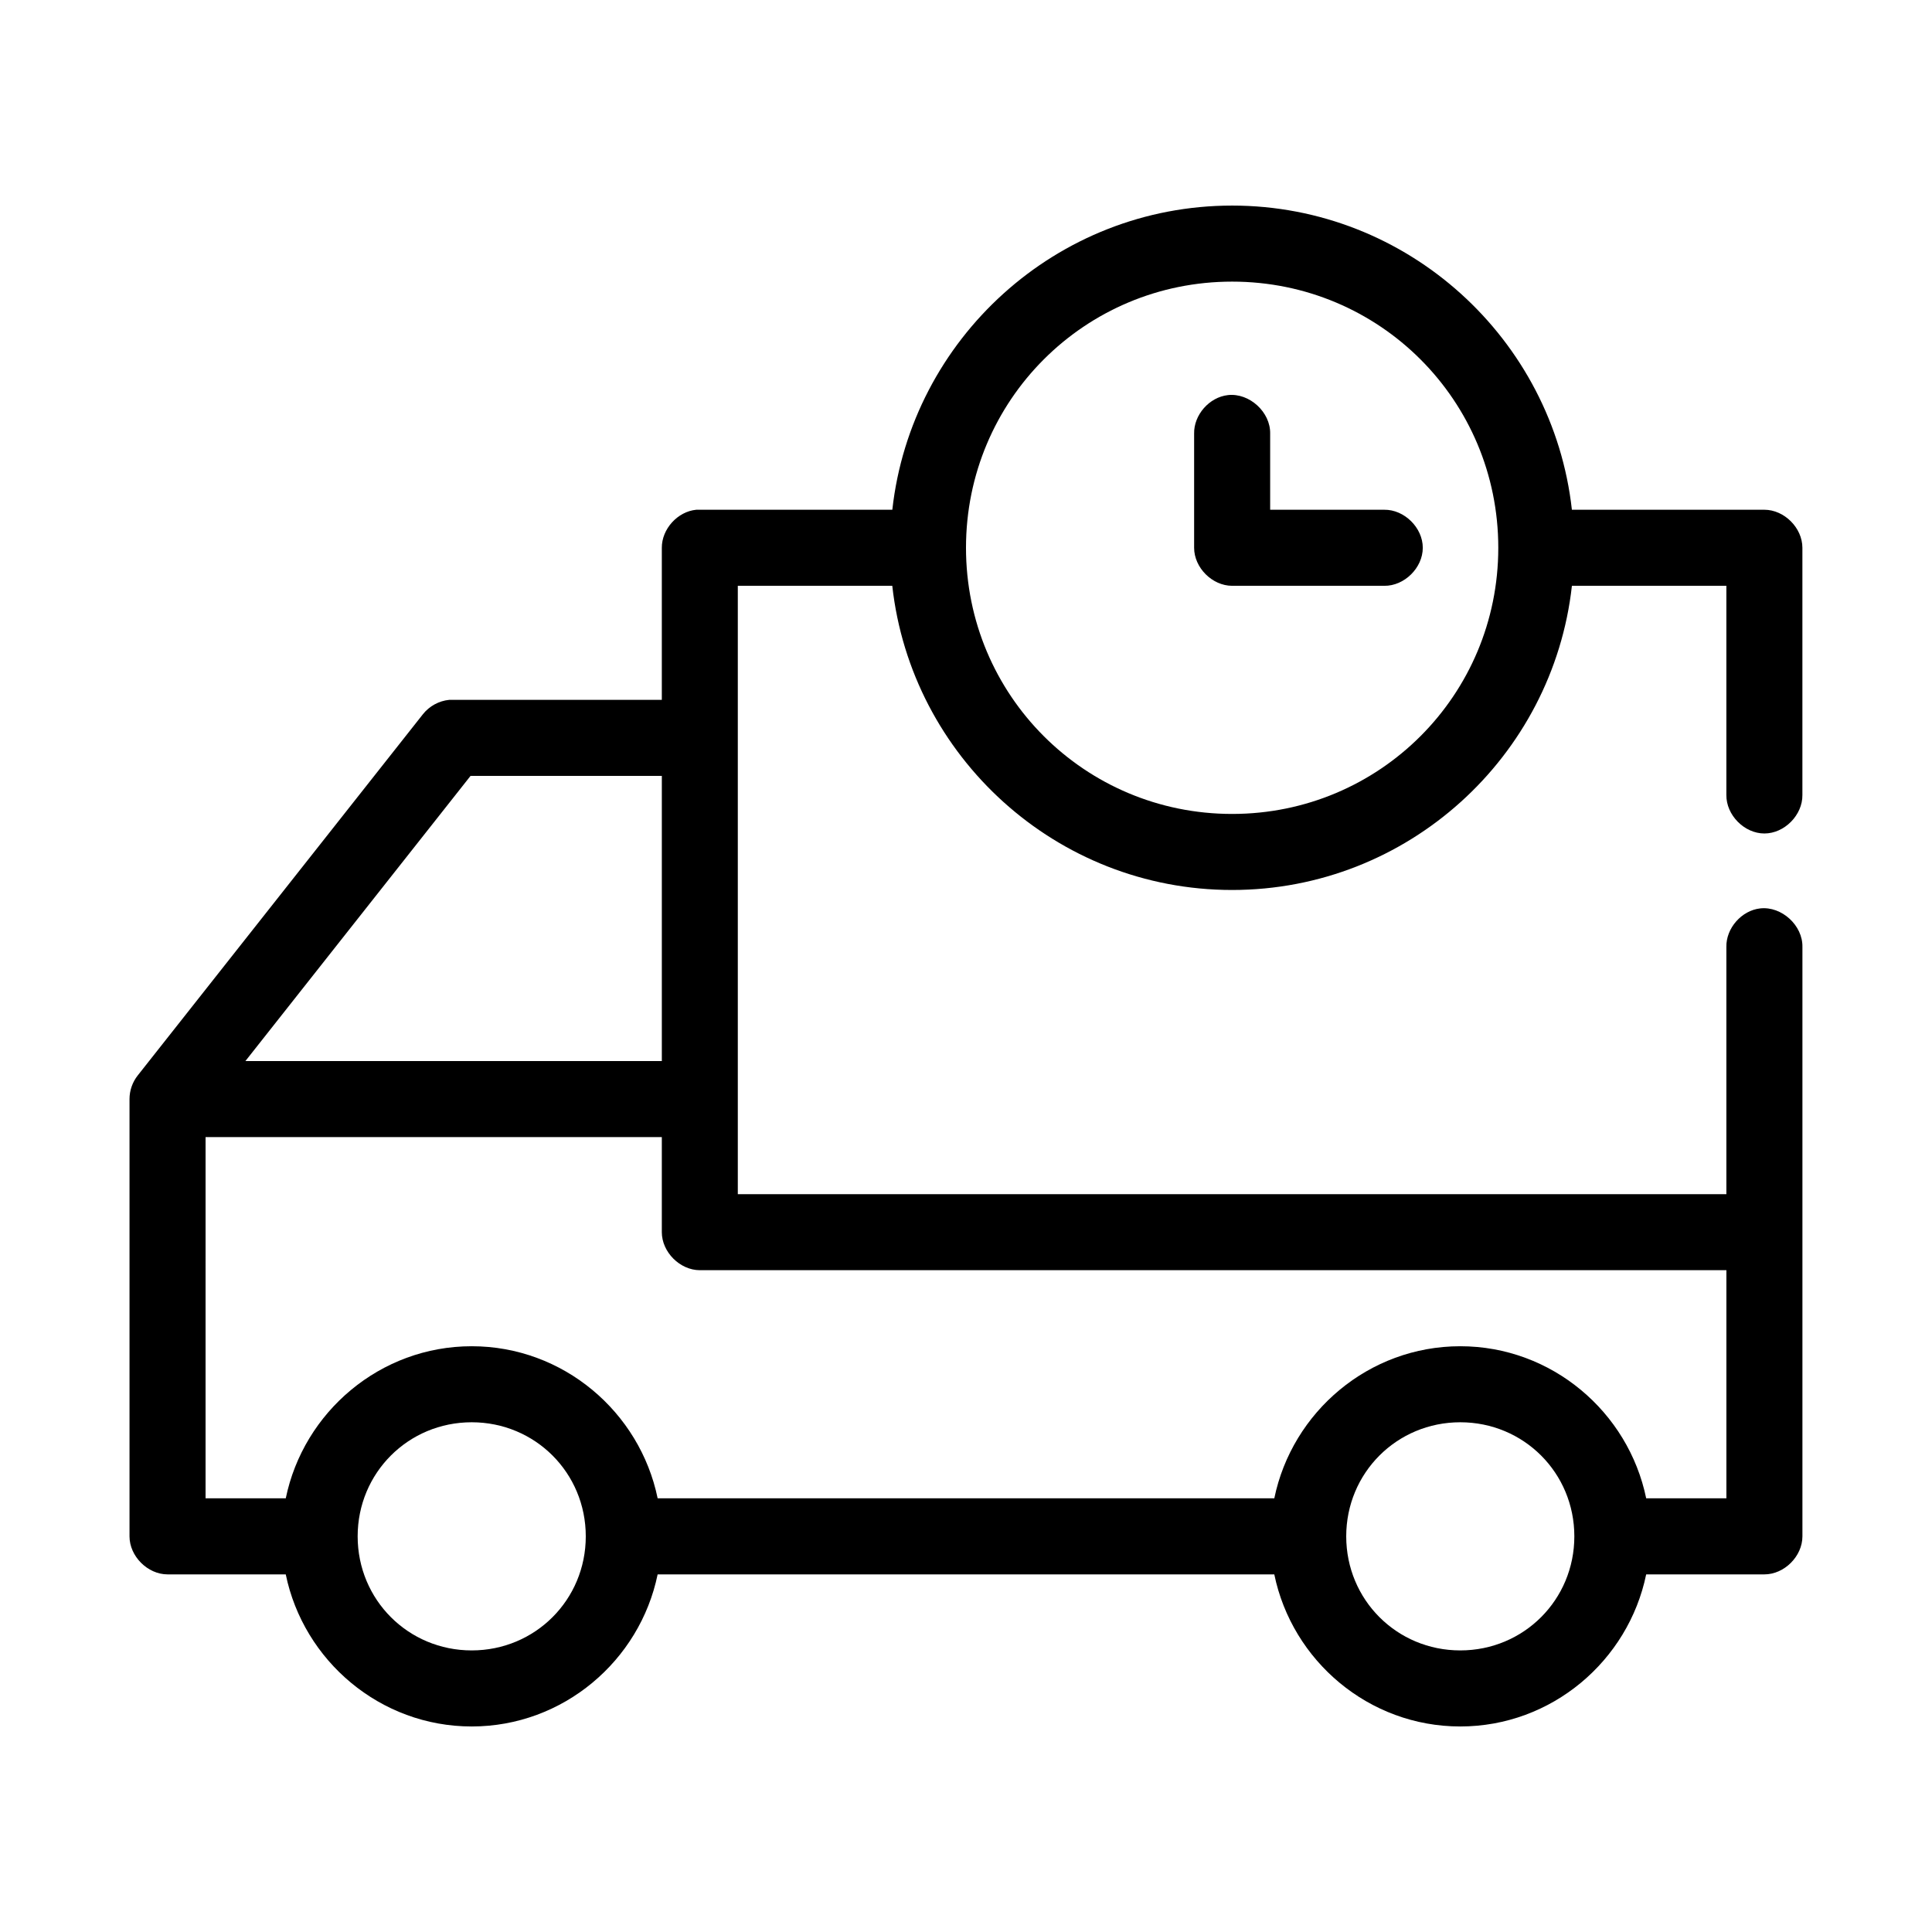 <?xml version="1.0" encoding="UTF-8"?>
<!-- Uploaded to: ICON Repo, www.iconrepo.com, Generator: ICON Repo Mixer Tools -->
<svg fill="#000000" width="800px" height="800px" version="1.1" viewBox="144 144 512 512" xmlns="http://www.w3.org/2000/svg">
 <path d="m470.53 198.48c-46.566 0-85.027 35.352-90.055 80.609h-51.953c-4.953 0.469-9.152 5.102-9.133 10.078v40.305h-56.363c-2.691 0.262-5.25 1.66-6.926 3.777l-75.574 95.723c-1.414 1.77-2.207 4.031-2.203 6.297v115.88c0 5.273 4.801 10.074 10.074 10.078h31.332c4.719 22.898 25.035 40.305 49.277 40.305 24.242 0 44.559-17.406 49.277-40.305h163.42c4.719 22.898 25.035 40.305 49.277 40.305s44.559-17.406 49.277-40.305h31.332c5.277 0 10.074-4.801 10.074-10.078 0.008-52.148 0-104.04 0-156.18 0.125-5.715-5.496-10.859-11.18-10.234-4.949 0.543-9.082 5.254-8.973 10.234v65.496h-261.98c0.012-60.02 0-103.49 0-161.22h40.934c5.027 45.258 43.488 80.609 90.055 80.609 46.566 0 85.027-35.352 90.055-80.609h40.934v55.418c-0.074 5.324 4.754 10.219 10.074 10.219 5.324 0 10.152-4.894 10.074-10.219v-65.496c0-5.277-4.801-10.074-10.074-10.078h-51.012c-5.027-45.258-43.488-80.609-90.055-80.609zm0 20.152c39.074 0 70.531 31.461 70.531 70.535 0 39.074-31.461 70.535-70.531 70.535-39.074 0-70.531-31.461-70.531-70.535 0-39.074 31.461-70.535 70.531-70.535zm-1.102 30.07c-4.949 0.543-9.082 5.254-8.973 10.234v30.23c0 5.277 4.801 10.074 10.074 10.078h40.305c5.324 0.074 10.219-4.754 10.219-10.078 0-5.324-4.894-10.152-10.219-10.078h-30.227v-20.152c0.125-5.715-5.496-10.859-11.18-10.234zm-200.73 100.92h50.695v75.57h-110.36zm-70.219 95.723h120.91c-0.008 8.297 0 16.816 0 25.191 0 5.273 4.801 10.074 10.074 10.078h272.05c-0.016 20.117 0 40.281 0 60.457h-21.254c-4.719-22.902-25.035-40.305-49.277-40.305-24.242 0-44.559 17.402-49.277 40.305h-163.42c-4.719-22.902-25.035-40.305-49.277-40.305-24.242 0-44.559 17.402-49.277 40.305h-21.254zm70.531 75.57c16.812 0 30.227 13.414 30.227 30.23 0 16.812-13.414 30.23-30.227 30.23s-30.227-13.414-30.227-30.23c0-16.812 13.414-30.23 30.227-30.23zm261.98 0c16.812 0 30.227 13.414 30.227 30.23 0 16.812-13.414 30.23-30.227 30.23s-30.227-13.414-30.227-30.23c0-16.812 13.414-30.23 30.227-30.23z"/>
</svg>